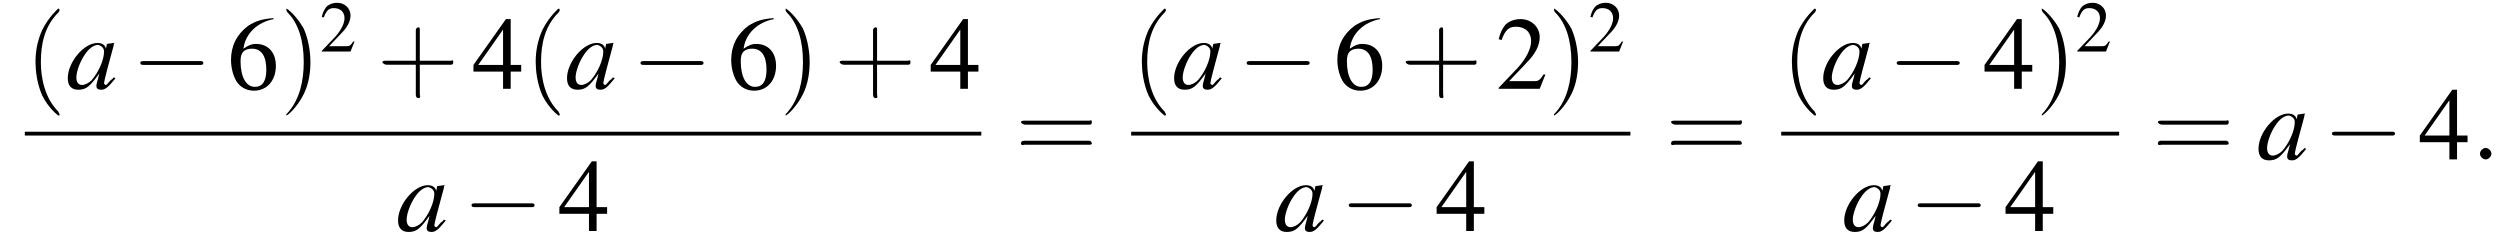 <?xml version='1.0' encoding='UTF-8'?>
<!---9.3-->
<svg version='1.1' xmlns='http://www.w3.org/2000/svg' xmlns:xlink='http://www.w3.org/1999/xlink' width='261.9pt' height='26.1pt' viewBox='105.7 69.7 261.9 26.1'>
<defs>
<path id='g7-58' d='M2.1-.6C2.1-.9 1.8-1.2 1.5-1.2S.9-.9 .9-.6S1.2 0 1.5 0S2.1-.3 2.1-.6Z'/>
<use id='g11-50' xlink:href='#g3-50' transform='scale(.7)'/>
<use id='g15-50' xlink:href='#g3-50'/>
<use id='g15-52' xlink:href='#g3-52'/>
<use id='g15-54' xlink:href='#g3-54'/>
<path id='g8-97' d='M5-1.2C4.9-1 4.8-1 4.7-.9C4.4-.6 4.3-.4 4.2-.4C4.1-.4 4-.5 4-.6C4-.8 4.5-2.7 5-4.5C5-4.6 5-4.7 5.1-4.8L5-4.8L4.3-4.7L4.3-4.7L4.2-4.2C4.1-4.6 3.8-4.8 3.3-4.8C1.9-4.8 .2-2.8 .2-1.1C.2-.3 .6 .1 1.3 .1C2.1 .1 2.5-.2 3.5-1.6C3.3-.7 3.2-.6 3.2-.3C3.2 0 3.4 .1 3.7 .1C4.1 .1 4.4-.1 5.2-1.1L5-1.2ZM3.4-4.6C3.7-4.5 4-4.3 4-3.9C4-3 3.4-1.7 2.7-.9C2.4-.6 2-.4 1.7-.4C1.3-.4 1.1-.7 1.1-1.2C1.1-1.8 1.5-2.9 2-3.6C2.4-4.2 2.9-4.6 3.4-4.6Z'/>
<path id='g3-50' d='M5.2-1.5L5-1.5C4.6-.9 4.5-.8 4-.8H1.4L3.2-2.7C4.2-3.7 4.6-4.6 4.6-5.4C4.6-6.5 3.7-7.3 2.6-7.3C2-7.3 1.4-7.1 1-6.7C.7-6.3 .5-6 .3-5.2L.6-5.1C1-6.2 1.4-6.5 2.1-6.5C3.1-6.5 3.7-5.9 3.7-5C3.7-4.2 3.2-3.2 2.3-2.2L.3-.1V0H4.6L5.2-1.5Z'/>
<path id='g3-52' d='M5.1-2.5H4V-7.3H3.5L.1-2.5V-1.8H3.2V0H4V-1.8H5.1V-2.5ZM3.2-2.5H.6L3.2-6.2V-2.5Z'/>
<path id='g3-54' d='M4.8-7.4C3.6-7.3 3-7.1 2.2-6.6C1-5.7 .4-4.5 .4-3C.4-2.1 .7-1.1 1.1-.6C1.5-.1 2.1 .2 2.8 .2C4.2 .2 5.1-.9 5.1-2.4C5.1-3.8 4.3-4.7 3-4.7C2.6-4.7 2.3-4.6 1.7-4.2C1.9-5.8 3.2-7 4.9-7.3L4.8-7.4ZM2.6-4.2C3.6-4.2 4.1-3.4 4.1-2C4.1-.8 3.7-.2 2.9-.2C2-.2 1.4-1.2 1.4-2.9C1.4-3.4 1.5-3.7 1.7-3.9C1.9-4.1 2.2-4.2 2.6-4.2Z'/>
<use id='g16-40' xlink:href='#g12-40' transform='scale(1.4)'/>
<use id='g16-41' xlink:href='#g12-41' transform='scale(1.4)'/>
<use id='g16-43' xlink:href='#g12-43' transform='scale(1.4)'/>
<use id='g16-61' xlink:href='#g12-61' transform='scale(1.4)'/>
<path id='g12-40' d='M2.6 1.9C2.6 1.9 2.6 1.9 2.5 1.7C1.5 .7 1.2-.8 1.2-2C1.2-3.4 1.5-4.7 2.5-5.7C2.6-5.8 2.6-5.9 2.6-5.9C2.6-5.9 2.6-6 2.5-6C2.5-6 1.8-5.4 1.3-4.4C.9-3.5 .8-2.7 .8-2C.8-1.4 .9-.4 1.3 .5C1.8 1.5 2.5 2 2.5 2C2.6 2 2.6 2 2.6 1.9Z'/>
<path id='g12-41' d='M2.3-2C2.3-2.6 2.2-3.6 1.8-4.5C1.3-5.4 .6-6 .5-6C.5-6 .5-5.9 .5-5.9C.5-5.9 .5-5.8 .6-5.7C1.4-4.9 1.8-3.6 1.8-2C1.8-.6 1.5 .8 .6 1.8C.5 1.9 .5 1.9 .5 1.9C.5 2 .5 2 .5 2C.6 2 1.3 1.4 1.8 .4C2.2-.4 2.3-1.3 2.3-2Z'/>
<path id='g12-43' d='M3.2-1.8H5.5C5.6-1.8 5.7-1.8 5.7-2S5.6-2.1 5.5-2.1H3.2V-4.4C3.2-4.5 3.2-4.6 3.1-4.6S2.9-4.5 2.9-4.4V-2.1H.7C.6-2.1 .4-2.1 .4-2S.6-1.8 .7-1.8H2.9V.4C2.9 .5 2.9 .7 3.1 .7S3.2 .5 3.2 .4V-1.8Z'/>
<path id='g12-61' d='M5.5-2.6C5.6-2.6 5.7-2.6 5.7-2.8S5.6-2.9 5.5-2.9H.7C.6-2.9 .4-2.9 .4-2.8S.6-2.6 .7-2.6H5.5ZM5.5-1.1C5.6-1.1 5.7-1.1 5.7-1.2S5.6-1.4 5.5-1.4H.7C.6-1.4 .4-1.4 .4-1.2S.6-1.1 .7-1.1H5.5Z'/>
<path id='g1-0' d='M7.2-2.5C7.3-2.5 7.5-2.5 7.5-2.7S7.3-2.9 7.2-2.9H1.3C1.1-2.9 .9-2.9 .9-2.7S1.1-2.5 1.3-2.5H7.2Z'/>
</defs>
<g id='page1'>

<use x='108.3' y='79' xlink:href='#g16-40'/>
<use x='112.6' y='79' xlink:href='#g8-97'/>
<use x='119.5' y='79' xlink:href='#g1-0'/>
<use x='129.5' y='79' xlink:href='#g15-54'/>
<use x='135' y='79' xlink:href='#g16-41'/>
<use x='139.2' y='75.1' xlink:href='#g11-50'/>
<use x='145.2' y='79' xlink:href='#g16-43'/>
<use x='155.2' y='79' xlink:href='#g15-52'/>
<use x='160.7' y='79' xlink:href='#g16-40'/>
<use x='164.9' y='79' xlink:href='#g8-97'/>
<use x='171.9' y='79' xlink:href='#g1-0'/>
<use x='181.9' y='79' xlink:href='#g15-54'/>
<use x='187.3' y='79' xlink:href='#g16-41'/>
<use x='193.1' y='79' xlink:href='#g16-43'/>
<use x='203.1' y='79' xlink:href='#g15-52'/>
<rect x='108.3' y='83.5' height='.4' width='100.2'/>
<use x='147.2' y='93.9' xlink:href='#g8-97'/>
<use x='154.2' y='93.9' xlink:href='#g1-0'/>
<use x='164.2' y='93.9' xlink:href='#g15-52'/>
<use x='212.1' y='86.4' xlink:href='#g16-61'/>
<use x='224.2' y='79' xlink:href='#g16-40'/>
<use x='228.5' y='79' xlink:href='#g8-97'/>
<use x='235.4' y='79' xlink:href='#g1-0'/>
<use x='245.4' y='79' xlink:href='#g15-54'/>
<use x='252.4' y='79' xlink:href='#g16-43'/>
<use x='262.4' y='79' xlink:href='#g15-50'/>
<use x='267.8' y='79' xlink:href='#g16-41'/>
<use x='272.1' y='75.1' xlink:href='#g11-50'/>
<rect x='224.2' y='83.5' height='.4' width='52.3'/>
<use x='239.2' y='93.9' xlink:href='#g8-97'/>
<use x='246.1' y='93.9' xlink:href='#g1-0'/>
<use x='256.1' y='93.9' xlink:href='#g15-52'/>
<use x='280.2' y='86.4' xlink:href='#g16-61'/>
<use x='292.3' y='79' xlink:href='#g16-40'/>
<use x='296.5' y='79' xlink:href='#g8-97'/>
<use x='303.5' y='79' xlink:href='#g1-0'/>
<use x='313.5' y='79' xlink:href='#g15-52'/>
<use x='318.9' y='79' xlink:href='#g16-41'/>
<use x='323.1' y='75.1' xlink:href='#g11-50'/>
<rect x='292.3' y='83.5' height='.4' width='35.4'/>
<use x='298.7' y='93.9' xlink:href='#g8-97'/>
<use x='305.7' y='93.9' xlink:href='#g1-0'/>
<use x='315.7' y='93.9' xlink:href='#g15-52'/>
<use x='331.2' y='86.4' xlink:href='#g16-61'/>
<use x='342.1' y='86.4' xlink:href='#g8-97'/>
<use x='349.1' y='86.4' xlink:href='#g1-0'/>
<use x='359.1' y='86.4' xlink:href='#g15-52'/>
<use x='364.6' y='86.4' xlink:href='#g7-58'/>
</g>
</svg>
